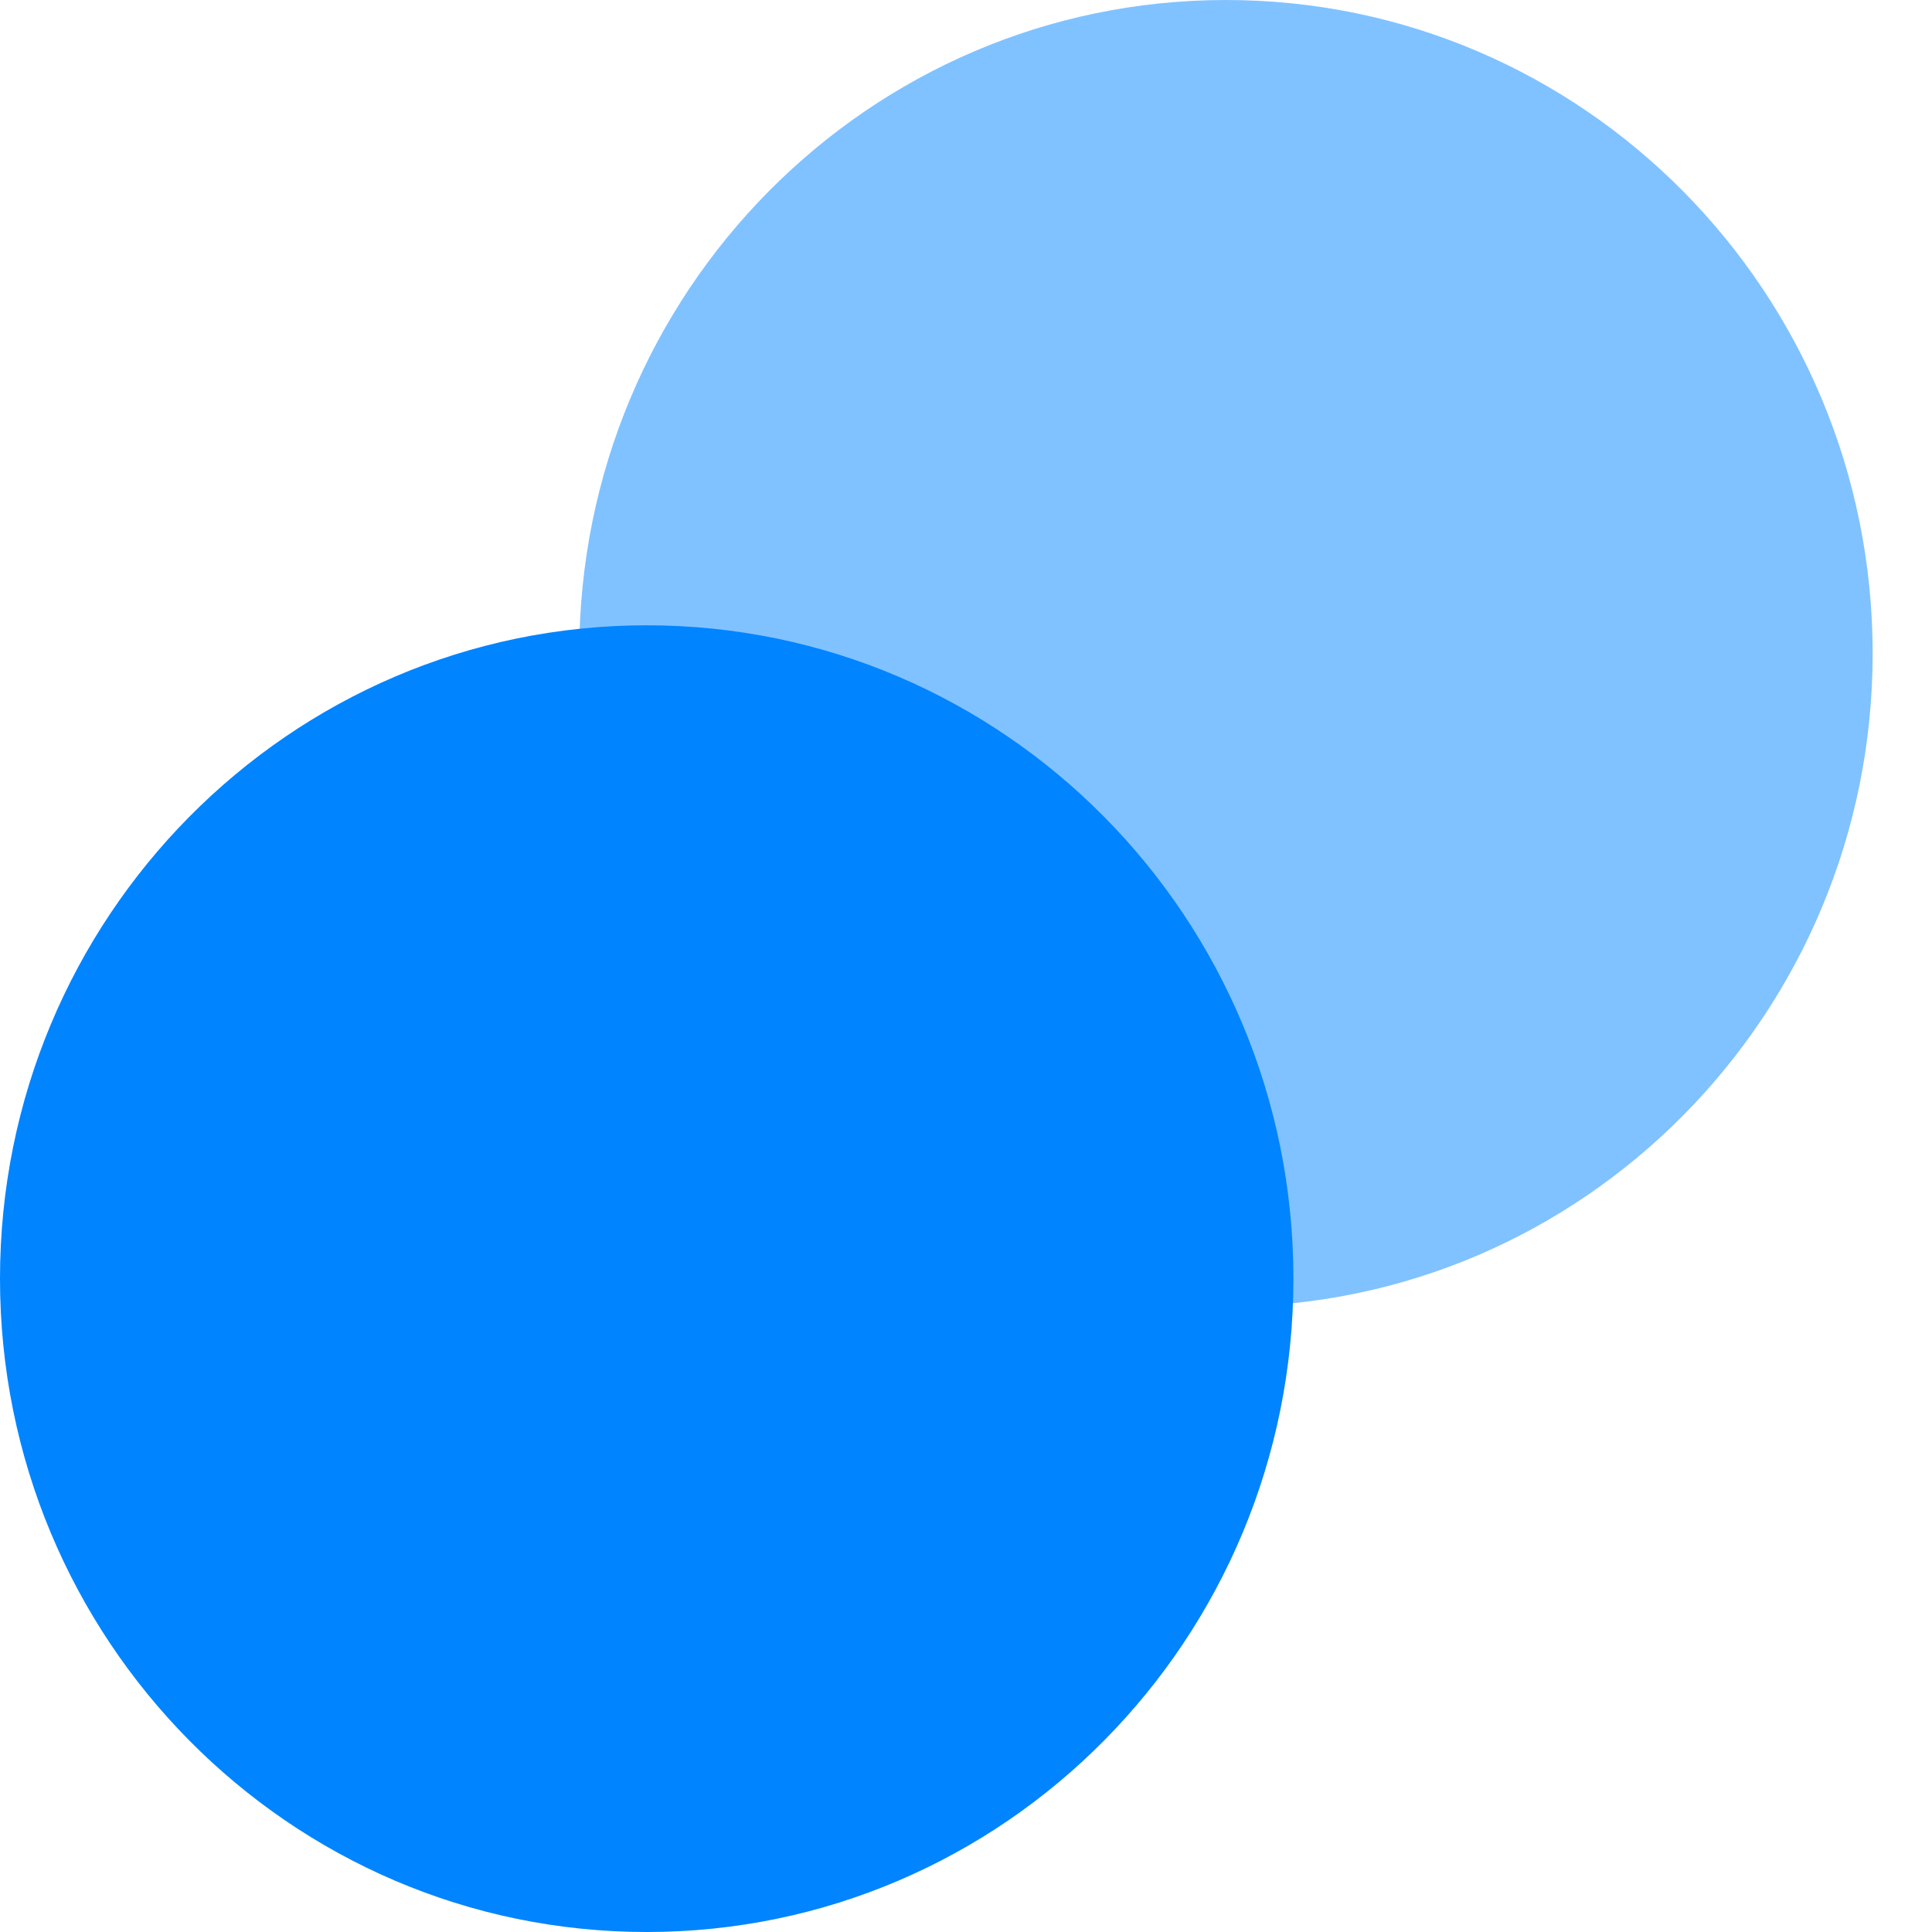 <svg viewBox="0 0 32 32" xmlns="http://www.w3.org/2000/svg">
    <path d="M31.017 10.822C31.017 16.798 26.221 21.643 20.306 21.643C14.39 21.643 9.594 16.798 9.594 10.822C9.594 4.845 14.39 0 20.306 0C26.221 0 31.017 4.845 31.017 10.822Z" fill="#80C2FF"/>
    <path d="M21.423 21.178C21.423 27.155 16.627 32 10.711 32C4.796 32 0 27.155 0 21.178C0 15.202 4.796 10.357 10.711 10.357C16.627 10.357 21.423 15.202 21.423 21.178Z" fill="#0084FF"/>
</svg>